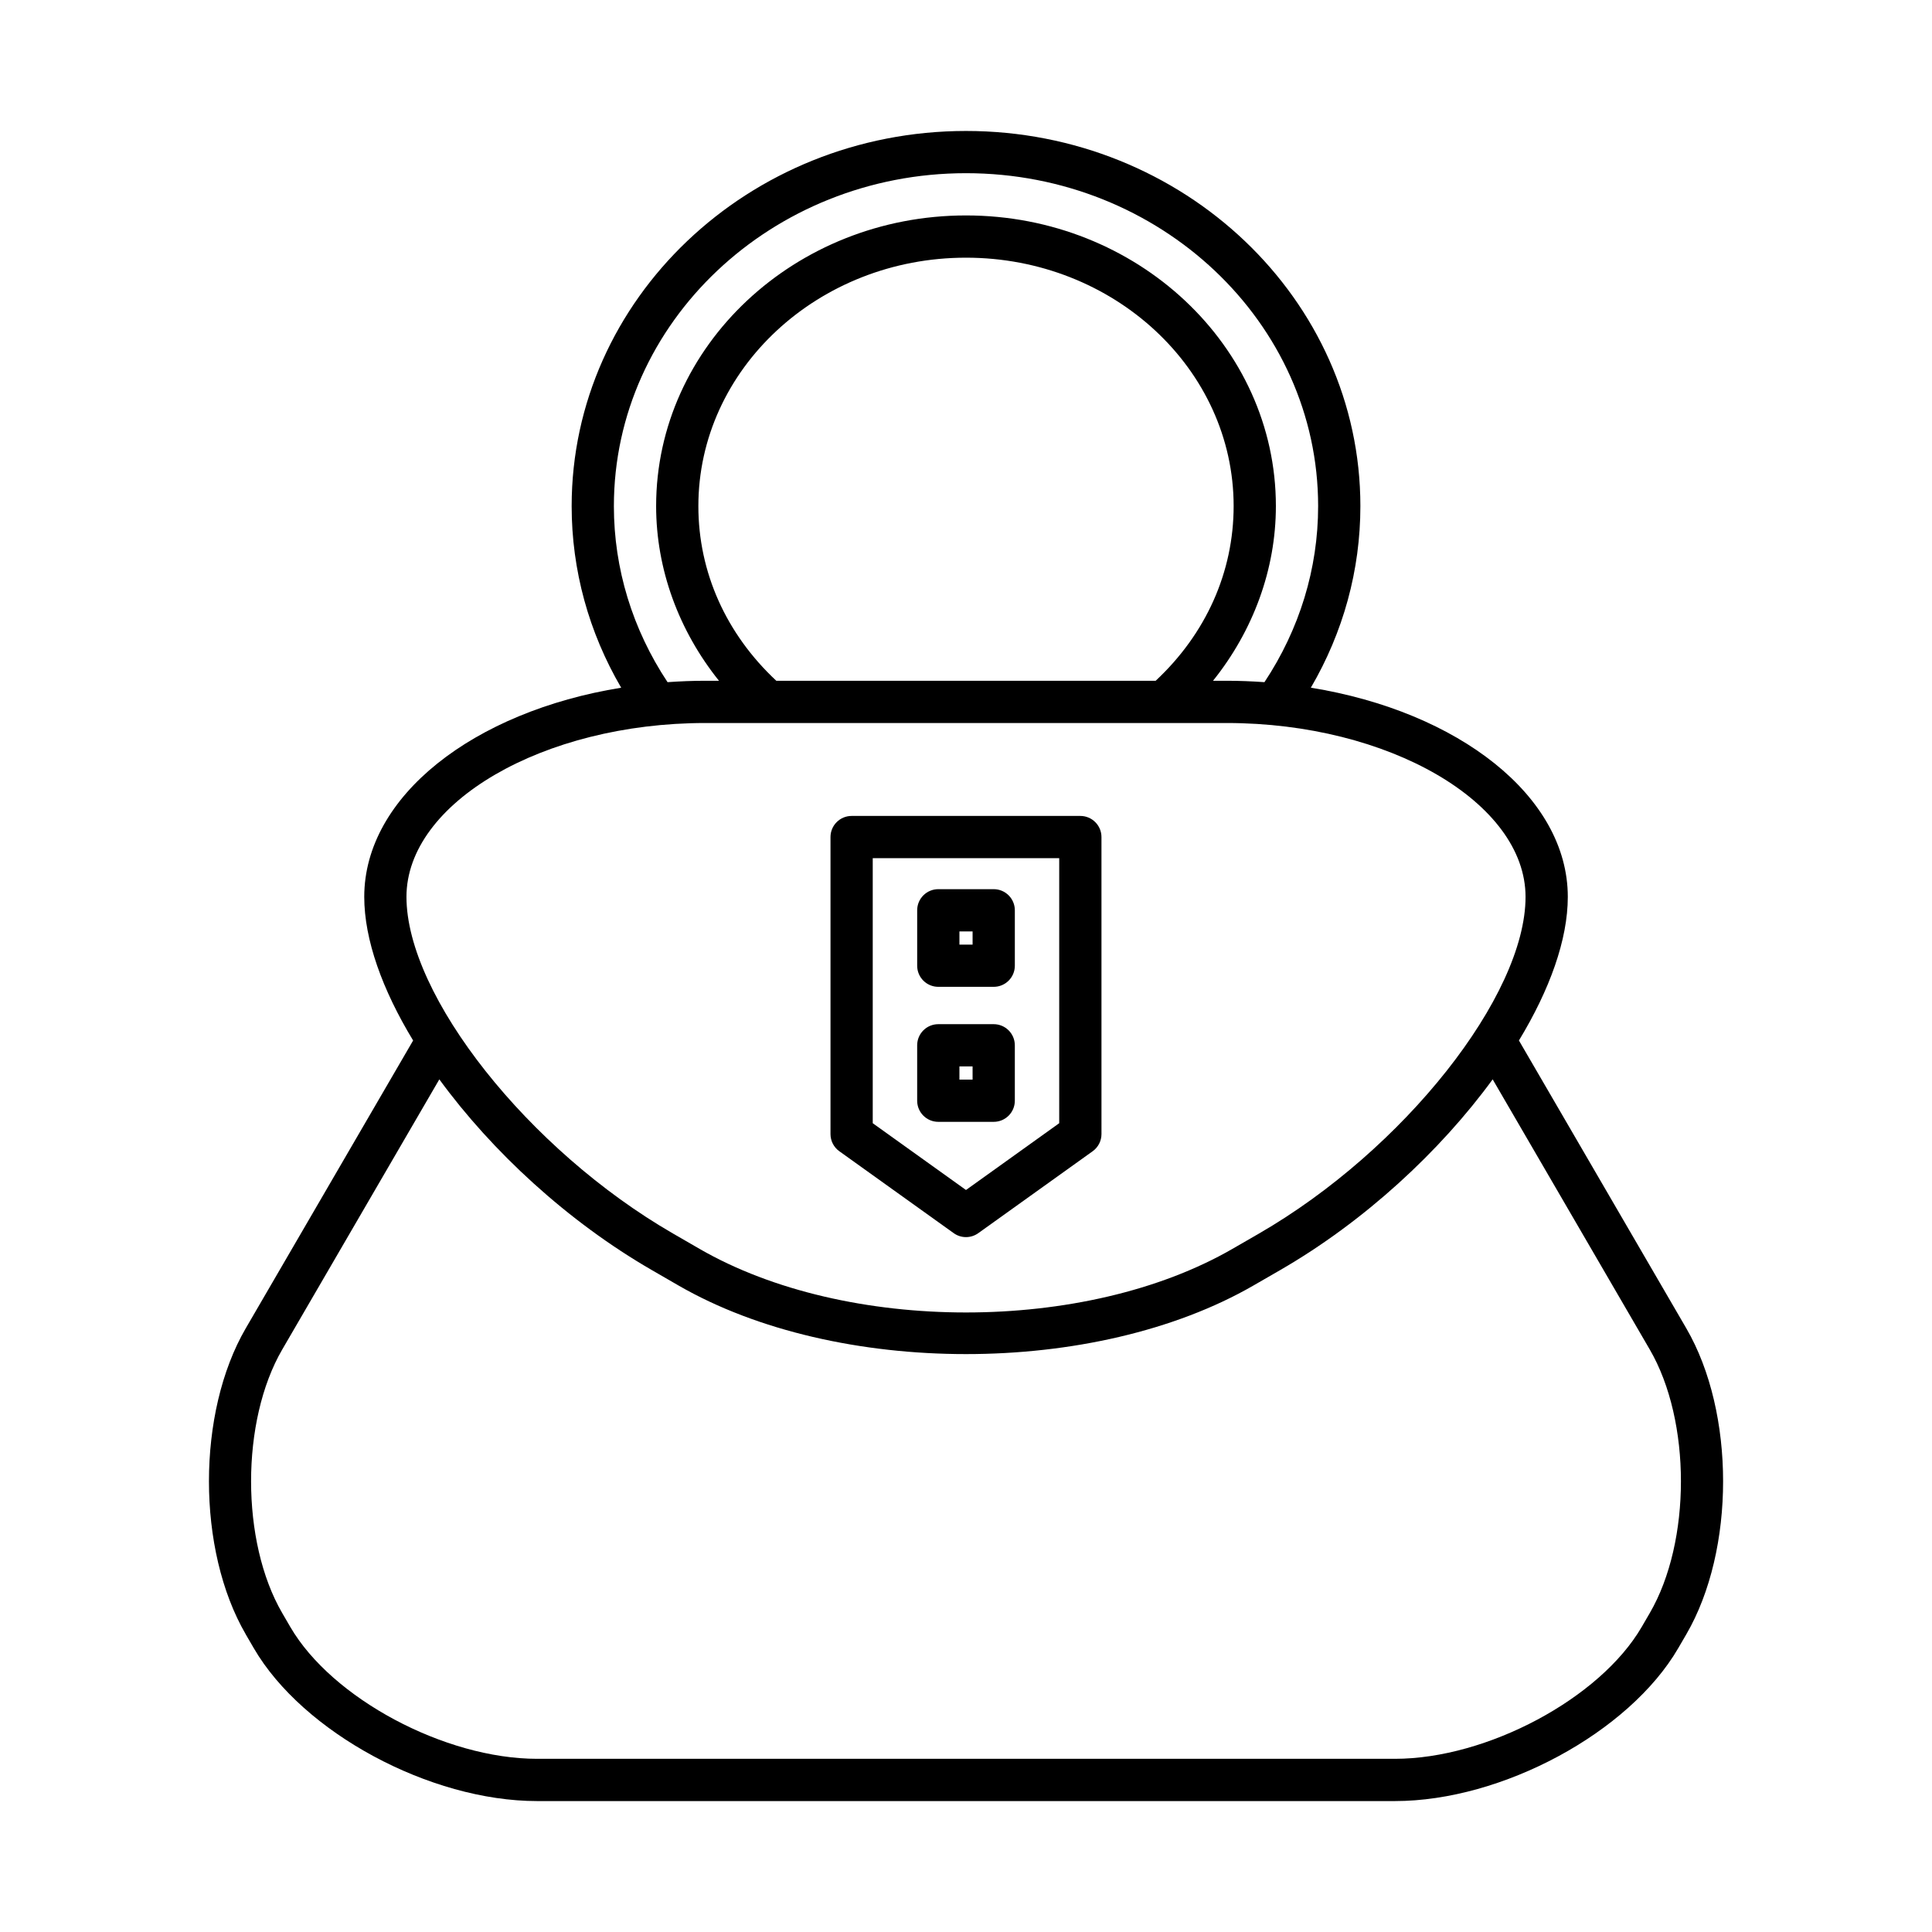 <?xml version="1.0" encoding="UTF-8"?>
<!-- Uploaded to: SVG Find, www.svgrepo.com, Generator: SVG Find Mixer Tools -->
<svg fill="#000000" width="800px" height="800px" version="1.1" viewBox="144 144 512 512" xmlns="http://www.w3.org/2000/svg">
 <g>
  <path d="m209.12 577.11 2.137 3.672c12.988 22.344 46.668 40.52 75.086 40.52h227.32c28.414 0 62.098-18.176 75.086-40.516l2.137-3.672c13.004-22.363 13.004-58.742 0-81.098l-44.355-76.277c8.172-13.465 12.953-26.746 12.953-38.055 0-26.699-29.02-49.121-68.094-55.438 8.586-14.691 13.125-31.148 13.125-48.121 0-54.82-46.883-99.418-104.51-99.418s-104.51 44.602-104.51 99.418c0 16.977 4.543 33.434 13.125 48.125-39.07 6.312-68.09 28.738-68.09 55.434 0 11.312 4.781 24.594 12.953 38.059l-44.355 76.273c-13.004 22.352-13.004 58.73 0 81.094zm97.566-298.99c0-48.648 41.863-88.223 93.316-88.223s93.316 39.574 93.316 88.223c0 16.605-4.945 32.652-14.223 46.66-3.285-0.23-6.609-0.371-9.992-0.371h-3.637c10.648-13.277 16.656-29.543 16.656-46.289 0-42.473-36.84-77.027-82.121-77.027s-82.121 34.555-82.121 77.027c0 16.746 6.004 33.012 16.656 46.289h-3.641c-3.379 0-6.703 0.141-9.988 0.371-9.277-14-14.223-30.051-14.223-46.66zm143.58 46.289h-100.54c-13.297-12.418-20.652-28.754-20.652-46.289 0-36.301 31.816-65.832 70.926-65.832s70.926 29.531 70.926 65.832c-0.004 17.531-7.363 33.871-20.66 46.289zm-198.55 57.27c0-24.973 36.262-46.074 79.18-46.074h138.21c42.918 0 79.18 21.098 79.18 46.074 0 26.254-32.34 67.105-70.617 89.211l-7.047 4.066c-38.934 22.48-102.29 22.484-141.24 0.004l-7.047-4.074c-38.277-22.102-70.617-62.953-70.617-89.207zm-32.922 119.96 41.633-71.598c13.949 19.098 33.992 37.656 56.309 50.539l7.047 4.074c21.016 12.133 48.617 18.195 76.219 18.195s55.207-6.066 76.215-18.199l7.047-4.066c22.316-12.887 42.359-31.445 56.309-50.543l41.633 71.598c11.012 18.93 11.012 50.91 0 69.84l-2.137 3.676c-11.016 18.945-40.969 34.949-65.41 34.949h-227.32c-24.441 0-54.395-16.004-65.41-34.953l-2.137-3.672c-11.008-18.926-11.008-50.91 0-69.84z"/>
  <path d="m392.66 405.52h14.684c3.094 0 5.598-2.508 5.598-5.598v-14.684c0-3.09-2.504-5.598-5.598-5.598h-14.684c-3.094 0-5.598 2.508-5.598 5.598v14.688c0 3.09 2.504 5.594 5.598 5.594zm5.598-14.684h3.488v3.492h-3.488z"/>
  <path d="m412.94 435.7v-14.684c0-3.09-2.504-5.598-5.598-5.598h-14.684c-3.094 0-5.598 2.508-5.598 5.598v14.684c0 3.09 2.504 5.598 5.598 5.598h14.684c3.094 0 5.598-2.504 5.598-5.598zm-11.195-5.598h-3.488v-3.488h3.488z"/>
  <path d="m366.43 449.09 30.309 21.707c0.973 0.699 2.113 1.051 3.258 1.051 1.141 0 2.285-0.352 3.258-1.047l30.309-21.707c1.469-1.051 2.34-2.746 2.34-4.551l-0.004-78.711c0-3.09-2.504-5.598-5.598-5.598h-60.613c-3.094 0-5.598 2.508-5.598 5.598v78.707c0 1.805 0.867 3.5 2.34 4.551zm8.855-77.66h49.418v70.234l-24.707 17.699-24.711-17.699z"/>
 </g>
</svg>